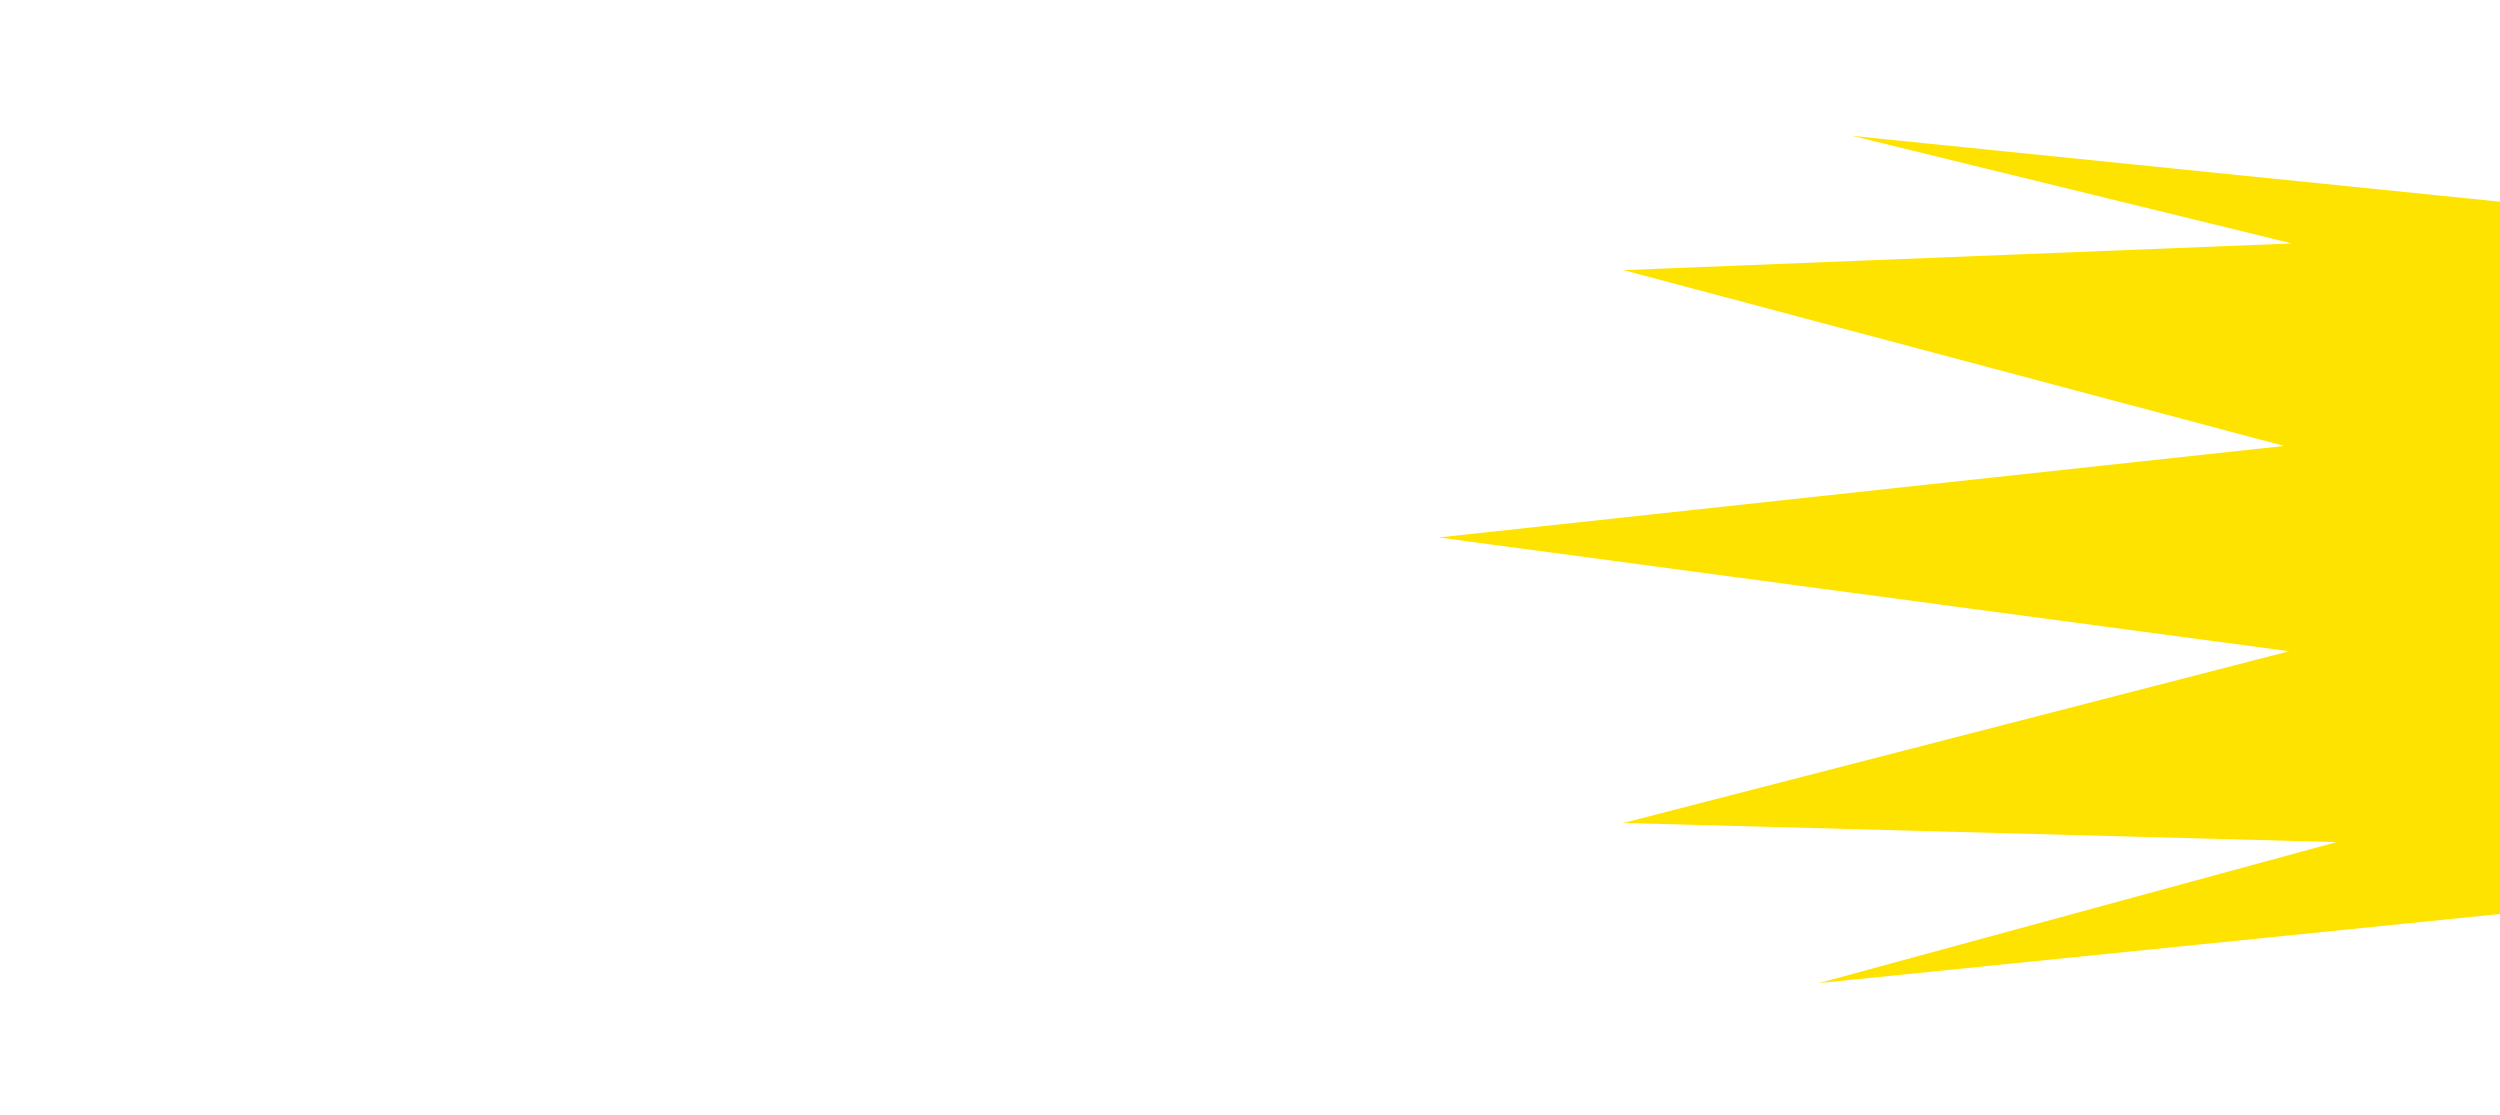 <?xml version="1.0" encoding="UTF-8"?><svg id="Layer_2" xmlns="http://www.w3.org/2000/svg" width="152.71" height="68.09" viewBox="0 0 152.71 68.09"><g id="Layer_1-2"><polygon points="152.71 12.32 152.71 55.83 111.11 60.05 142.72 51.44 99.16 50.27 139.83 39.78 87.87 32.83 139.52 27.24 99.17 16.5 140 14.87 113.14 8.3 152.71 12.32" style="fill:#ffe300; stroke-width:0px;"/><path d="m152.71,55.71V12.38S32.5,0,32.5,0C12.97-.41,0,14.82,0,33.62c0,18.8,12.97,34.98,32.5,34.46l120.21-12.37Z" style="fill:none; stroke-width:0px;"/></g></svg>